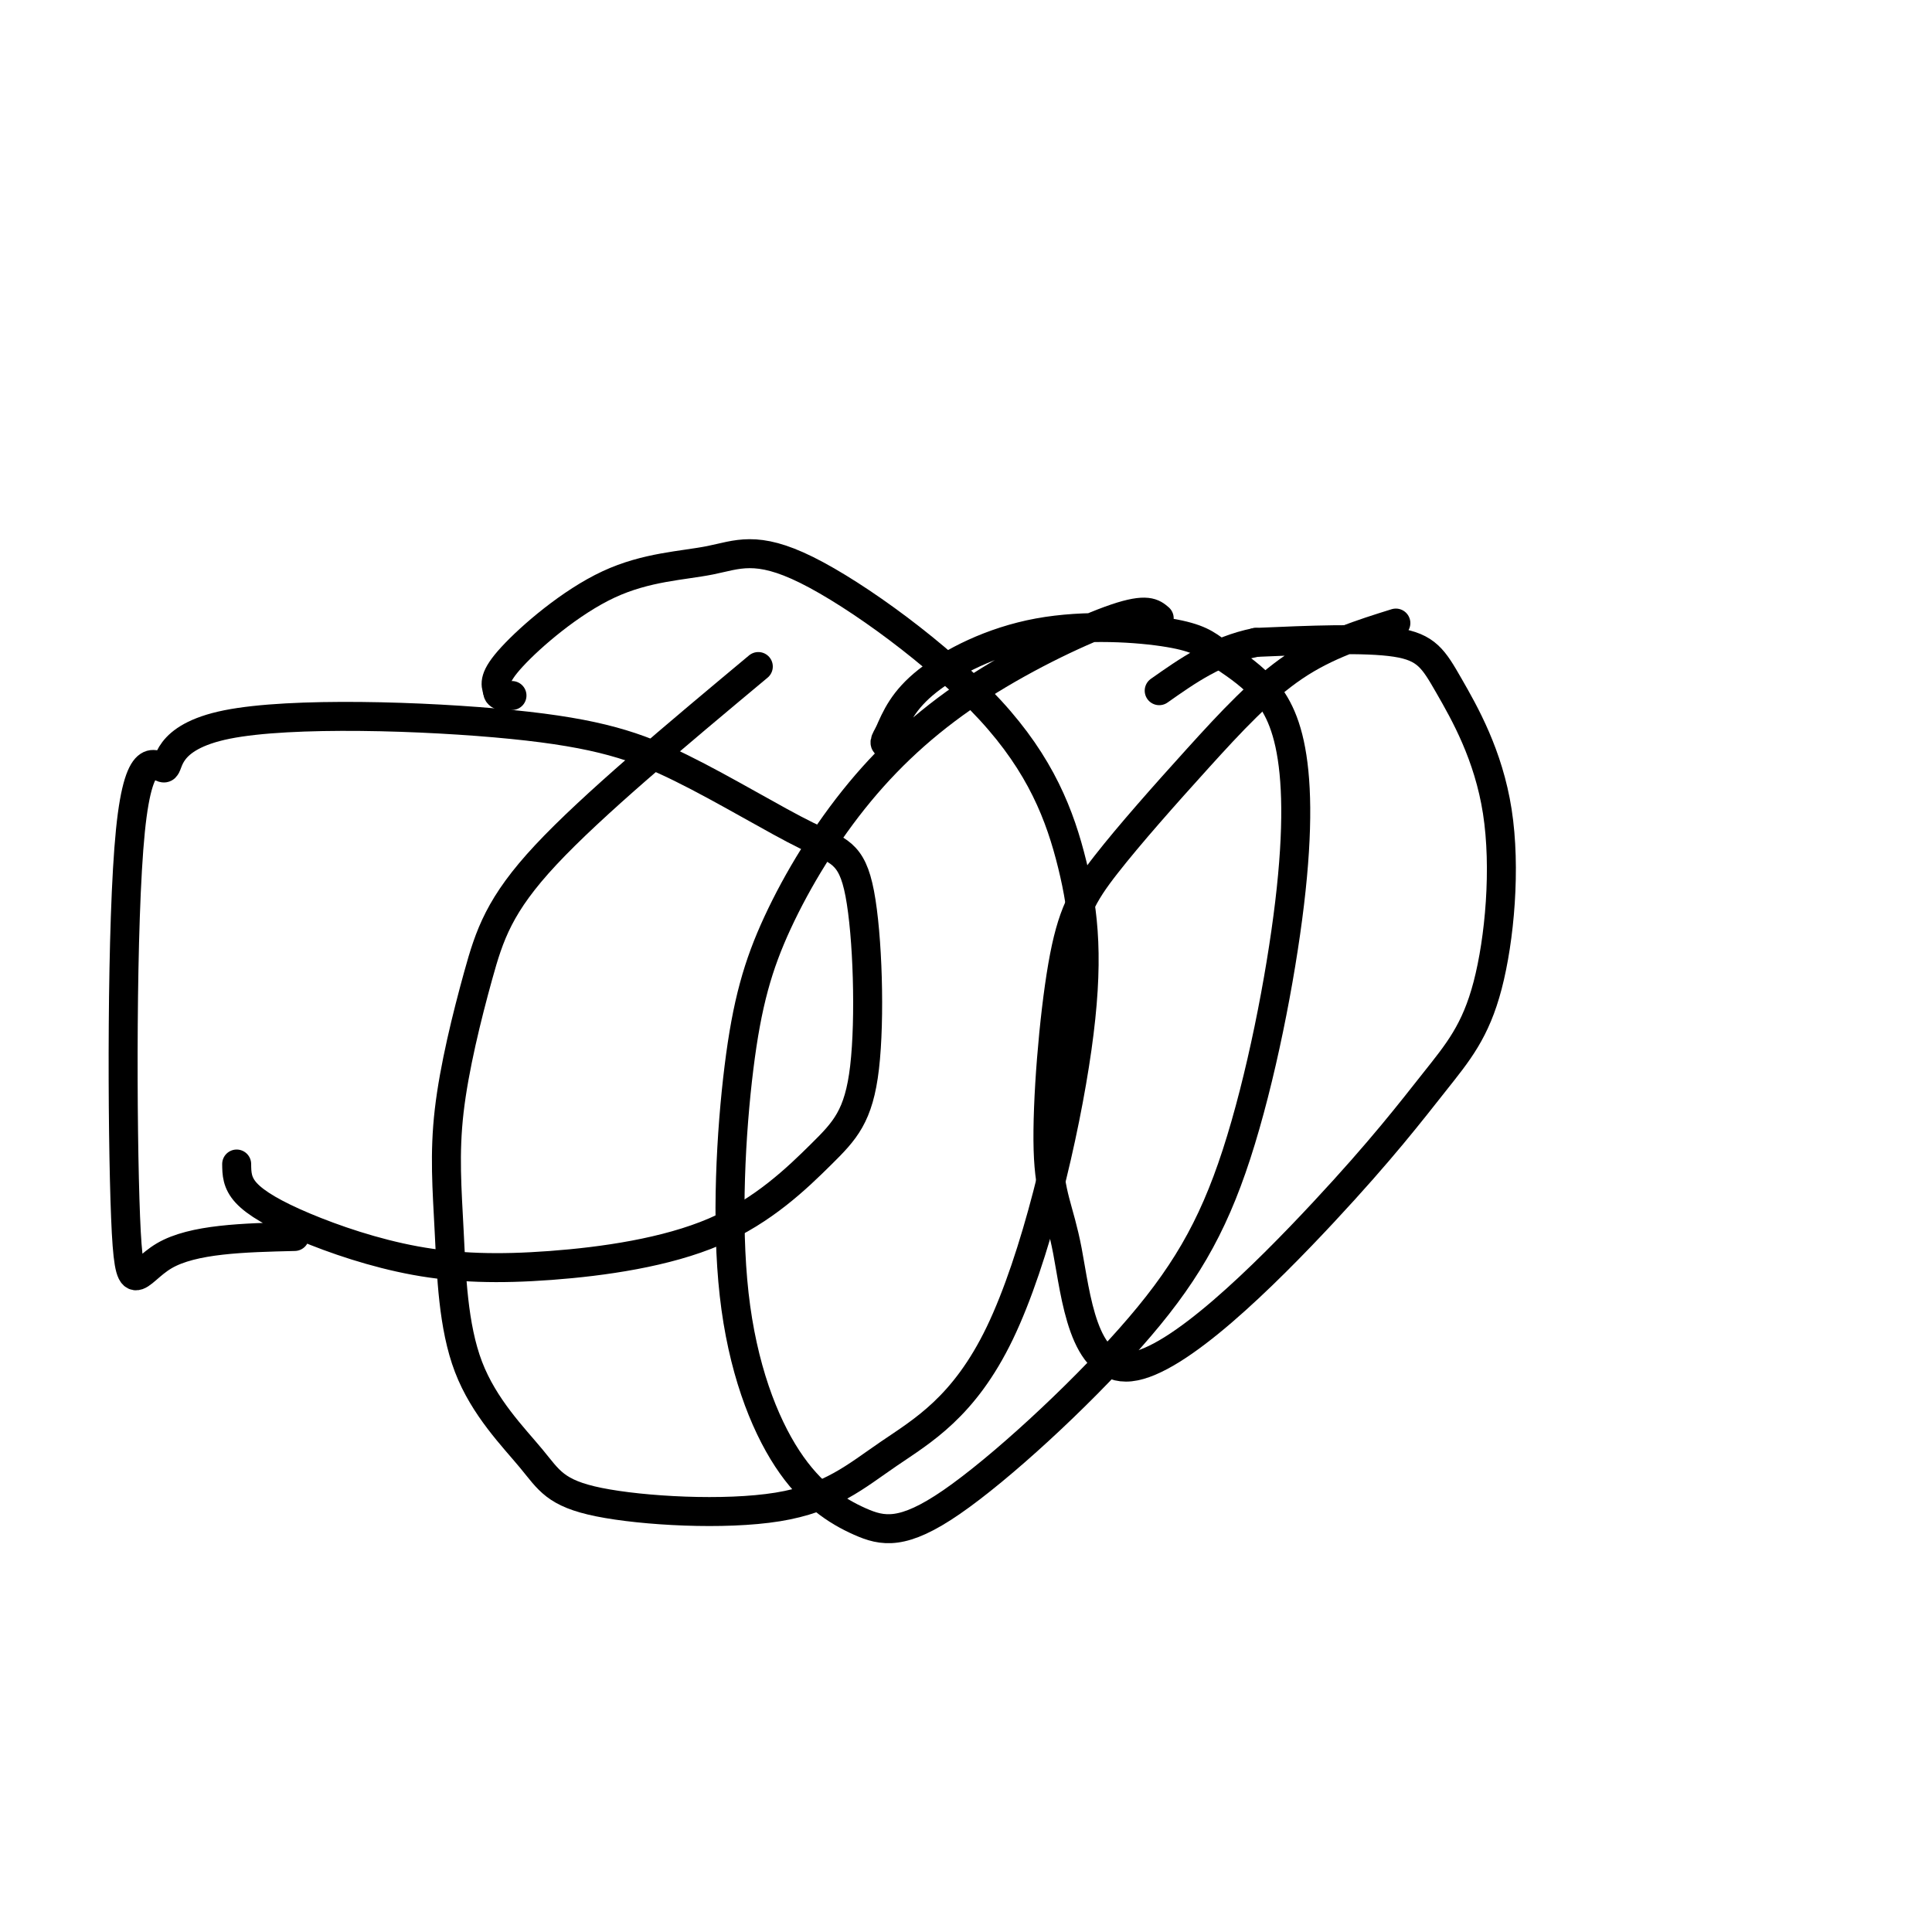 <svg viewBox='0 0 400 400' version='1.1' xmlns='http://www.w3.org/2000/svg' xmlns:xlink='http://www.w3.org/1999/xlink'><g fill='none' stroke='#000000' stroke-width='6' stroke-linecap='round' stroke-linejoin='round'><path d='M49,241c0.019,1.940 0.038,3.880 2,6c1.962,2.120 5.866,4.419 12,7c6.134,2.581 14.499,5.443 23,7c8.501,1.557 17.137,1.808 28,1c10.863,-0.808 23.951,-2.675 34,-7c10.049,-4.325 17.057,-11.109 22,-16c4.943,-4.891 7.822,-7.891 9,-18c1.178,-10.109 0.656,-27.329 -1,-36c-1.656,-8.671 -4.448,-8.793 -11,-12c-6.552,-3.207 -16.866,-9.499 -26,-14c-9.134,-4.501 -17.087,-7.212 -35,-9c-17.913,-1.788 -45.785,-2.654 -59,0c-13.215,2.654 -11.773,8.827 -13,9c-1.227,0.173 -5.123,-5.655 -7,13c-1.877,18.655 -1.736,61.792 -1,80c0.736,18.208 2.067,11.488 8,8c5.933,-3.488 16.466,-3.744 27,-4'/><path d='M157,138c-17.191,14.350 -34.382,28.699 -44,39c-9.618,10.301 -11.662,16.552 -14,25c-2.338,8.448 -4.971,19.092 -6,28c-1.029,8.908 -0.453,16.080 0,25c0.453,8.920 0.782,19.590 4,28c3.218,8.410 9.324,14.561 13,19c3.676,4.439 4.920,7.165 14,9c9.080,1.835 25.995,2.780 37,1c11.005,-1.780 16.099,-6.284 23,-11c6.901,-4.716 15.607,-9.646 23,-25c7.393,-15.354 13.472,-41.134 16,-59c2.528,-17.866 1.504,-27.819 -1,-38c-2.504,-10.181 -6.490,-20.590 -17,-32c-10.510,-11.410 -27.546,-23.820 -38,-29c-10.454,-5.180 -14.328,-3.131 -20,-2c-5.672,1.131 -13.142,1.343 -21,5c-7.858,3.657 -16.102,10.759 -20,15c-3.898,4.241 -3.449,5.620 -3,7'/><path d='M103,143c0.000,1.333 1.500,1.167 3,1'/><path d='M240,128c-1.269,-1.095 -2.538,-2.189 -9,0c-6.462,2.189 -18.118,7.663 -28,14c-9.882,6.337 -17.992,13.538 -25,22c-7.008,8.462 -12.915,18.185 -17,27c-4.085,8.815 -6.348,16.720 -8,30c-1.652,13.280 -2.691,31.933 -1,47c1.691,15.067 6.113,26.547 11,34c4.887,7.453 10.238,10.881 15,13c4.762,2.119 8.934,2.931 19,-4c10.066,-6.931 26.026,-21.605 37,-34c10.974,-12.395 16.961,-22.510 22,-38c5.039,-15.490 9.131,-36.356 11,-52c1.869,-15.644 1.514,-26.066 0,-33c-1.514,-6.934 -4.186,-10.379 -7,-13c-2.814,-2.621 -5.771,-4.418 -8,-6c-2.229,-1.582 -3.732,-2.950 -10,-4c-6.268,-1.050 -17.303,-1.783 -27,0c-9.697,1.783 -18.056,6.081 -23,10c-4.944,3.919 -6.472,7.460 -8,11'/><path d='M184,152c-1.333,2.167 -0.667,2.083 0,2'/><path d='M289,129c-7.122,2.224 -14.245,4.449 -21,9c-6.755,4.551 -13.144,11.430 -20,19c-6.856,7.570 -14.181,15.832 -19,22c-4.819,6.168 -7.134,10.241 -9,21c-1.866,10.759 -3.284,28.204 -3,38c0.284,9.796 2.270,11.943 4,21c1.730,9.057 3.204,25.023 13,24c9.796,-1.023 27.913,-19.037 40,-32c12.087,-12.963 18.145,-20.875 23,-27c4.855,-6.125 8.508,-10.462 11,-20c2.492,-9.538 3.823,-24.278 2,-36c-1.823,-11.722 -6.798,-20.425 -10,-26c-3.202,-5.575 -4.629,-8.021 -11,-9c-6.371,-0.979 -17.685,-0.489 -29,0'/><path d='M260,133c-8.167,1.667 -14.083,5.833 -20,10'/></g>
</svg>